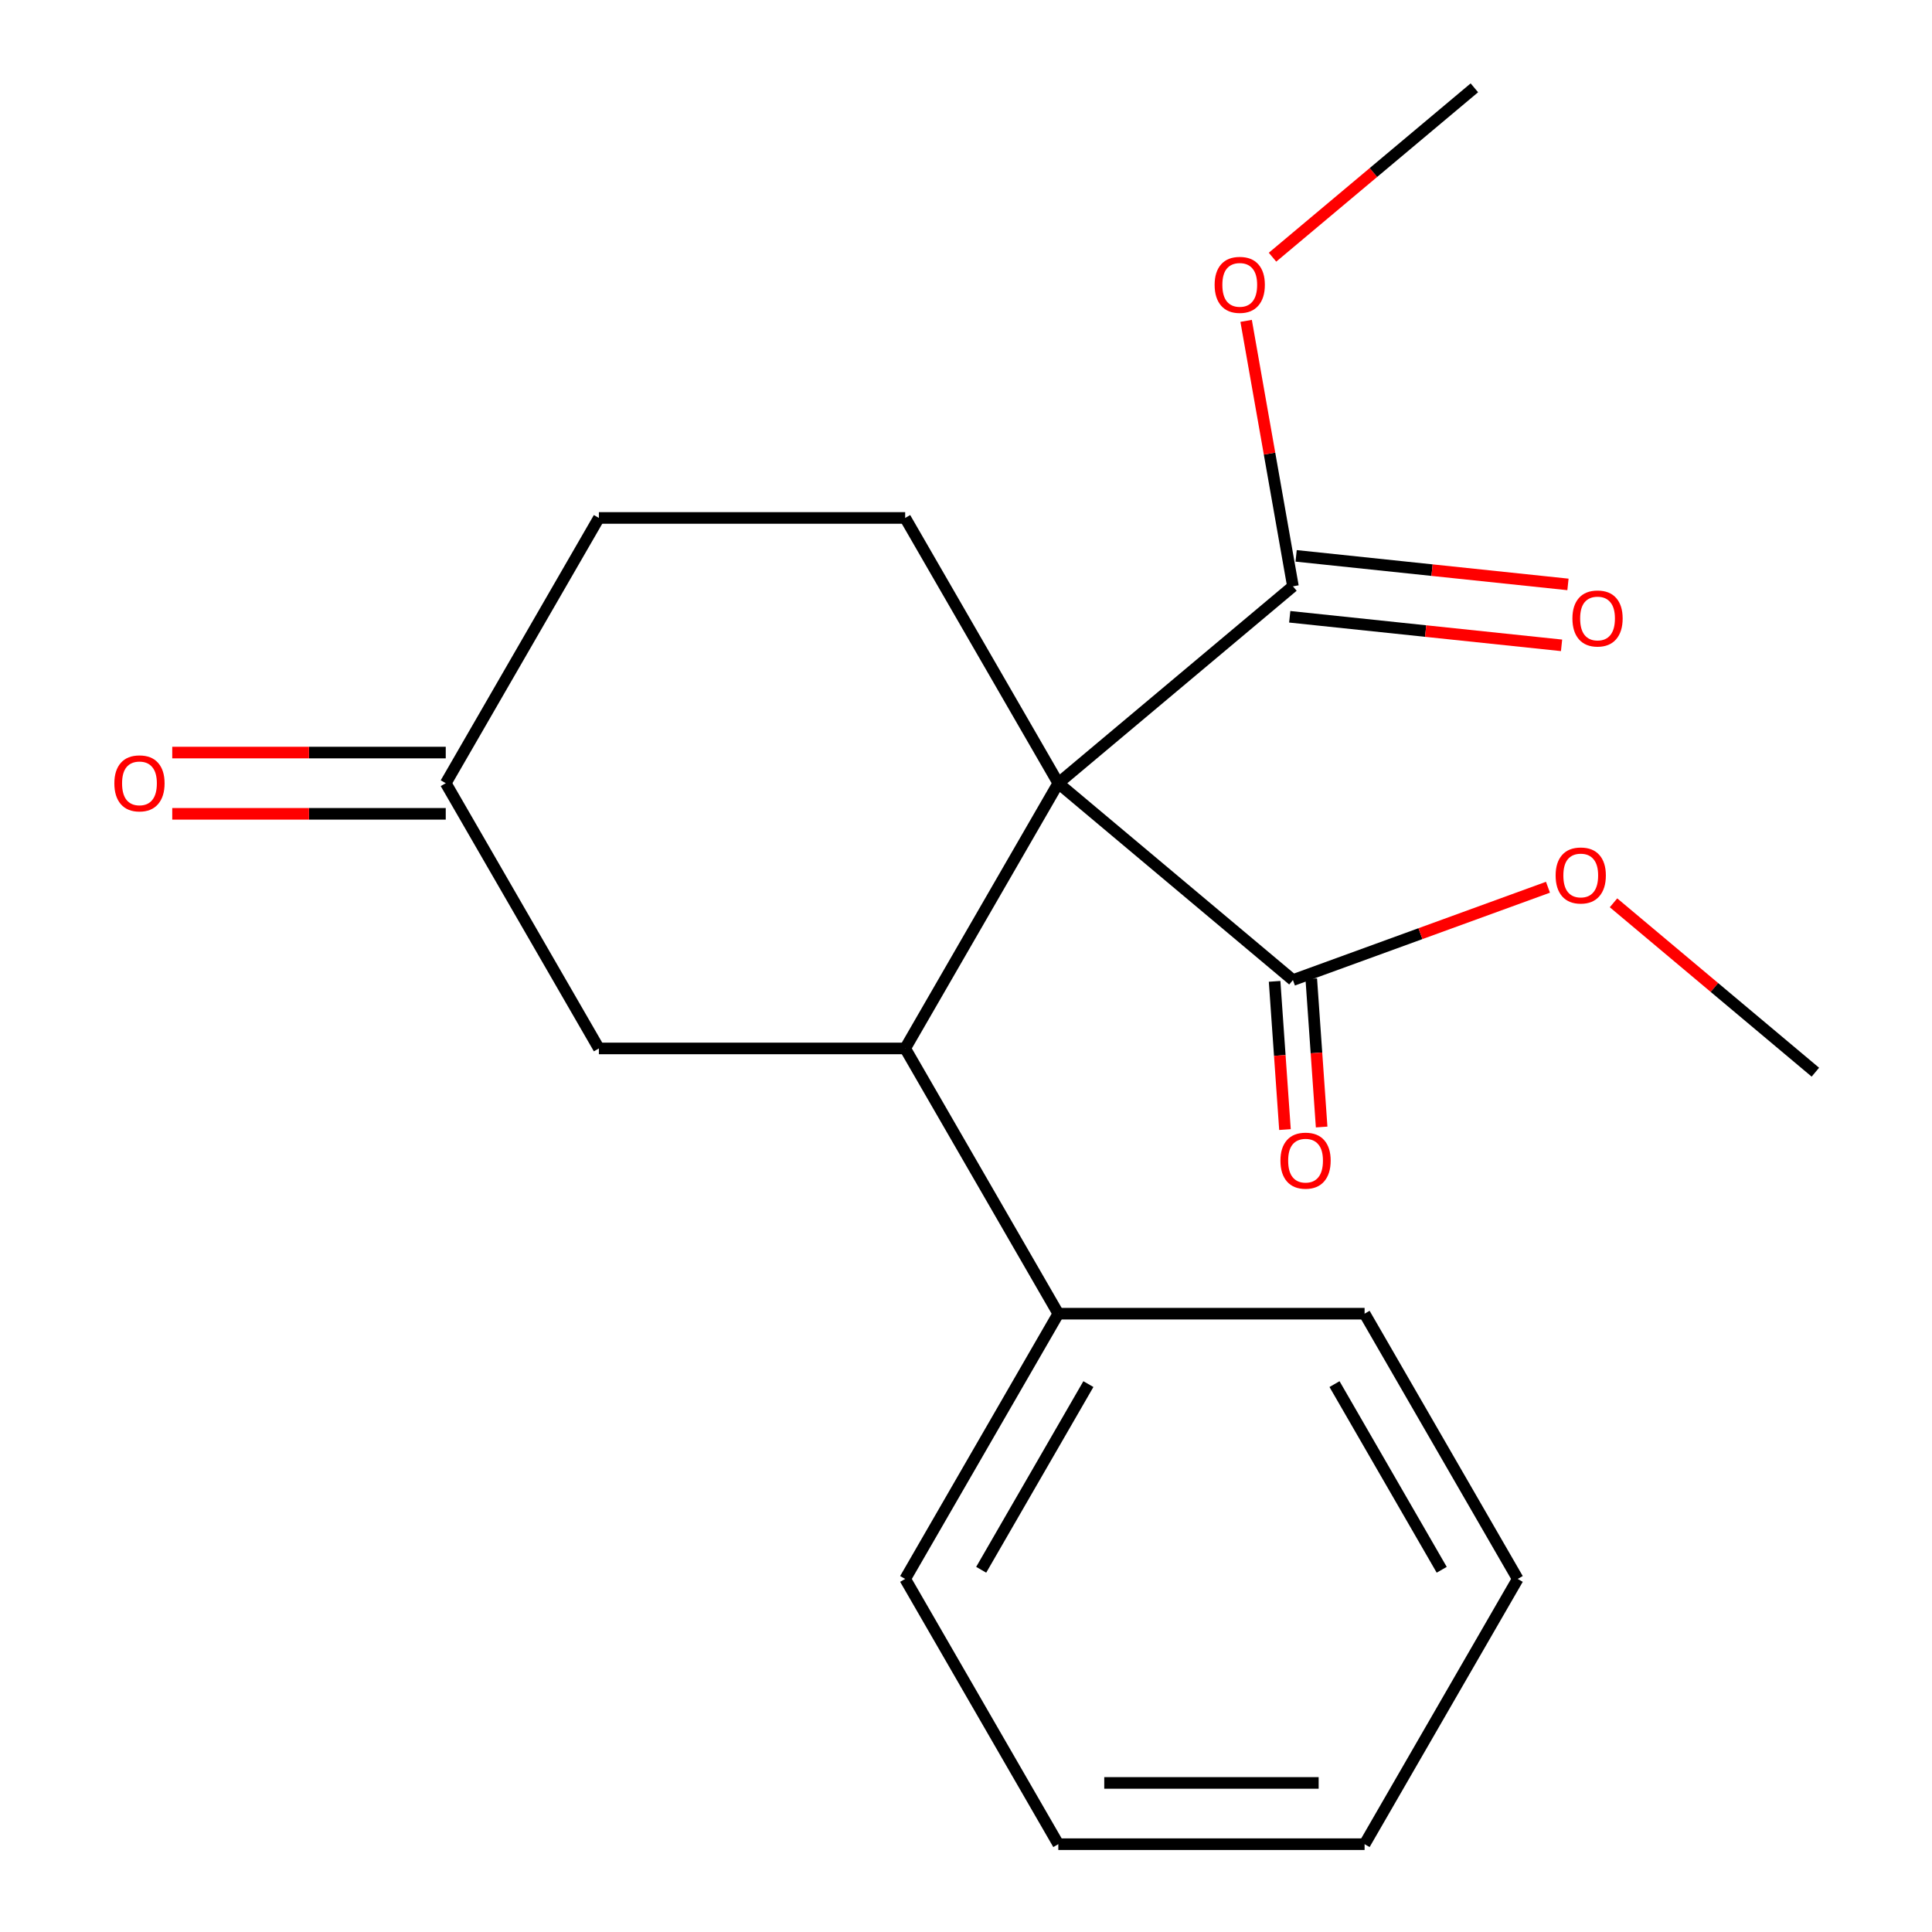 <?xml version='1.0' encoding='iso-8859-1'?>
<svg version='1.1' baseProfile='full'
              xmlns='http://www.w3.org/2000/svg'
                      xmlns:rdkit='http://www.rdkit.org/xml'
                      xmlns:xlink='http://www.w3.org/1999/xlink'
                  xml:space='preserve'
width='1000px' height='1000px' viewBox='0 0 1000 1000'>
<!-- END OF HEADER -->
<rect style='opacity:1.0;fill:#FFFFFF;stroke:none' width='1000' height='1000' x='0' y='0'> </rect>
<path class='bond-0' d='M 547.778,405.38 L 468.513,542.671' style='fill:none;fill-rule:evenodd;stroke:#000000;stroke-width:6px;stroke-linecap:butt;stroke-linejoin:miter;stroke-opacity:1' />
<path class='bond-1' d='M 547.778,405.38 L 669.22,303.478' style='fill:none;fill-rule:evenodd;stroke:#000000;stroke-width:6px;stroke-linecap:butt;stroke-linejoin:miter;stroke-opacity:1' />
<path class='bond-2' d='M 547.778,405.38 L 669.22,507.281' style='fill:none;fill-rule:evenodd;stroke:#000000;stroke-width:6px;stroke-linecap:butt;stroke-linejoin:miter;stroke-opacity:1' />
<path class='bond-3' d='M 547.778,405.38 L 468.513,268.088' style='fill:none;fill-rule:evenodd;stroke:#000000;stroke-width:6px;stroke-linecap:butt;stroke-linejoin:miter;stroke-opacity:1' />
<path class='bond-4' d='M 468.513,542.671 L 309.983,542.671' style='fill:none;fill-rule:evenodd;stroke:#000000;stroke-width:6px;stroke-linecap:butt;stroke-linejoin:miter;stroke-opacity:1' />
<path class='bond-5' d='M 468.513,542.671 L 547.778,679.963' style='fill:none;fill-rule:evenodd;stroke:#000000;stroke-width:6px;stroke-linecap:butt;stroke-linejoin:miter;stroke-opacity:1' />
<path class='bond-7' d='M 667.564,319.244 L 737.914,326.635' style='fill:none;fill-rule:evenodd;stroke:#000000;stroke-width:6px;stroke-linecap:butt;stroke-linejoin:miter;stroke-opacity:1' />
<path class='bond-7' d='M 737.914,326.635 L 808.263,334.025' style='fill:none;fill-rule:evenodd;stroke:#FF0000;stroke-width:6px;stroke-linecap:butt;stroke-linejoin:miter;stroke-opacity:1' />
<path class='bond-7' d='M 670.876,287.712 L 741.226,295.102' style='fill:none;fill-rule:evenodd;stroke:#000000;stroke-width:6px;stroke-linecap:butt;stroke-linejoin:miter;stroke-opacity:1' />
<path class='bond-7' d='M 741.226,295.102 L 811.576,302.492' style='fill:none;fill-rule:evenodd;stroke:#FF0000;stroke-width:6px;stroke-linecap:butt;stroke-linejoin:miter;stroke-opacity:1' />
<path class='bond-11' d='M 669.22,303.478 L 657.106,234.779' style='fill:none;fill-rule:evenodd;stroke:#000000;stroke-width:6px;stroke-linecap:butt;stroke-linejoin:miter;stroke-opacity:1' />
<path class='bond-11' d='M 657.106,234.779 L 644.993,166.079' style='fill:none;fill-rule:evenodd;stroke:#FF0000;stroke-width:6px;stroke-linecap:butt;stroke-linejoin:miter;stroke-opacity:1' />
<path class='bond-8' d='M 659.731,507.945 L 662.416,546.306' style='fill:none;fill-rule:evenodd;stroke:#000000;stroke-width:6px;stroke-linecap:butt;stroke-linejoin:miter;stroke-opacity:1' />
<path class='bond-8' d='M 662.416,546.306 L 665.1,584.667' style='fill:none;fill-rule:evenodd;stroke:#FF0000;stroke-width:6px;stroke-linecap:butt;stroke-linejoin:miter;stroke-opacity:1' />
<path class='bond-8' d='M 678.709,506.617 L 681.393,544.978' style='fill:none;fill-rule:evenodd;stroke:#000000;stroke-width:6px;stroke-linecap:butt;stroke-linejoin:miter;stroke-opacity:1' />
<path class='bond-8' d='M 681.393,544.978 L 684.078,583.339' style='fill:none;fill-rule:evenodd;stroke:#FF0000;stroke-width:6px;stroke-linecap:butt;stroke-linejoin:miter;stroke-opacity:1' />
<path class='bond-12' d='M 669.22,507.281 L 735.223,483.258' style='fill:none;fill-rule:evenodd;stroke:#000000;stroke-width:6px;stroke-linecap:butt;stroke-linejoin:miter;stroke-opacity:1' />
<path class='bond-12' d='M 735.223,483.258 L 801.227,459.235' style='fill:none;fill-rule:evenodd;stroke:#FF0000;stroke-width:6px;stroke-linecap:butt;stroke-linejoin:miter;stroke-opacity:1' />
<path class='bond-10' d='M 468.513,268.088 L 309.983,268.088' style='fill:none;fill-rule:evenodd;stroke:#000000;stroke-width:6px;stroke-linecap:butt;stroke-linejoin:miter;stroke-opacity:1' />
<path class='bond-20' d='M 309.983,542.671 L 230.717,405.38' style='fill:none;fill-rule:evenodd;stroke:#000000;stroke-width:6px;stroke-linecap:butt;stroke-linejoin:miter;stroke-opacity:1' />
<path class='bond-13' d='M 547.778,679.963 L 468.513,817.254' style='fill:none;fill-rule:evenodd;stroke:#000000;stroke-width:6px;stroke-linecap:butt;stroke-linejoin:miter;stroke-opacity:1' />
<path class='bond-13' d='M 563.347,716.409 L 507.861,812.513' style='fill:none;fill-rule:evenodd;stroke:#000000;stroke-width:6px;stroke-linecap:butt;stroke-linejoin:miter;stroke-opacity:1' />
<path class='bond-14' d='M 547.778,679.963 L 706.309,679.963' style='fill:none;fill-rule:evenodd;stroke:#000000;stroke-width:6px;stroke-linecap:butt;stroke-linejoin:miter;stroke-opacity:1' />
<path class='bond-6' d='M 230.717,405.38 L 309.983,268.088' style='fill:none;fill-rule:evenodd;stroke:#000000;stroke-width:6px;stroke-linecap:butt;stroke-linejoin:miter;stroke-opacity:1' />
<path class='bond-9' d='M 230.717,389.527 L 159.934,389.527' style='fill:none;fill-rule:evenodd;stroke:#000000;stroke-width:6px;stroke-linecap:butt;stroke-linejoin:miter;stroke-opacity:1' />
<path class='bond-9' d='M 159.934,389.527 L 89.15,389.527' style='fill:none;fill-rule:evenodd;stroke:#FF0000;stroke-width:6px;stroke-linecap:butt;stroke-linejoin:miter;stroke-opacity:1' />
<path class='bond-9' d='M 230.717,421.233 L 159.934,421.233' style='fill:none;fill-rule:evenodd;stroke:#000000;stroke-width:6px;stroke-linecap:butt;stroke-linejoin:miter;stroke-opacity:1' />
<path class='bond-9' d='M 159.934,421.233 L 89.15,421.233' style='fill:none;fill-rule:evenodd;stroke:#FF0000;stroke-width:6px;stroke-linecap:butt;stroke-linejoin:miter;stroke-opacity:1' />
<path class='bond-15' d='M 658.655,133.122 L 710.894,89.288' style='fill:none;fill-rule:evenodd;stroke:#FF0000;stroke-width:6px;stroke-linecap:butt;stroke-linejoin:miter;stroke-opacity:1' />
<path class='bond-15' d='M 710.894,89.288 L 763.133,45.455' style='fill:none;fill-rule:evenodd;stroke:#000000;stroke-width:6px;stroke-linecap:butt;stroke-linejoin:miter;stroke-opacity:1' />
<path class='bond-16' d='M 835.153,467.294 L 887.392,511.128' style='fill:none;fill-rule:evenodd;stroke:#FF0000;stroke-width:6px;stroke-linecap:butt;stroke-linejoin:miter;stroke-opacity:1' />
<path class='bond-16' d='M 887.392,511.128 L 939.631,554.962' style='fill:none;fill-rule:evenodd;stroke:#000000;stroke-width:6px;stroke-linecap:butt;stroke-linejoin:miter;stroke-opacity:1' />
<path class='bond-18' d='M 468.513,817.254 L 547.778,954.545' style='fill:none;fill-rule:evenodd;stroke:#000000;stroke-width:6px;stroke-linecap:butt;stroke-linejoin:miter;stroke-opacity:1' />
<path class='bond-17' d='M 706.309,679.963 L 785.574,817.254' style='fill:none;fill-rule:evenodd;stroke:#000000;stroke-width:6px;stroke-linecap:butt;stroke-linejoin:miter;stroke-opacity:1' />
<path class='bond-17' d='M 690.74,716.409 L 746.226,812.513' style='fill:none;fill-rule:evenodd;stroke:#000000;stroke-width:6px;stroke-linecap:butt;stroke-linejoin:miter;stroke-opacity:1' />
<path class='bond-19' d='M 785.574,817.254 L 706.309,954.545' style='fill:none;fill-rule:evenodd;stroke:#000000;stroke-width:6px;stroke-linecap:butt;stroke-linejoin:miter;stroke-opacity:1' />
<path class='bond-21' d='M 547.778,954.545 L 706.309,954.545' style='fill:none;fill-rule:evenodd;stroke:#000000;stroke-width:6px;stroke-linecap:butt;stroke-linejoin:miter;stroke-opacity:1' />
<path class='bond-21' d='M 571.558,922.839 L 682.529,922.839' style='fill:none;fill-rule:evenodd;stroke:#000000;stroke-width:6px;stroke-linecap:butt;stroke-linejoin:miter;stroke-opacity:1' />
<path  class='atom-8' d='M 813.883 320.121
Q 813.883 313.321, 817.243 309.521
Q 820.603 305.721, 826.883 305.721
Q 833.163 305.721, 836.523 309.521
Q 839.883 313.321, 839.883 320.121
Q 839.883 327.001, 836.483 330.921
Q 833.083 334.801, 826.883 334.801
Q 820.643 334.801, 817.243 330.921
Q 813.883 327.041, 813.883 320.121
M 826.883 331.601
Q 831.203 331.601, 833.523 328.721
Q 835.883 325.801, 835.883 320.121
Q 835.883 314.561, 833.523 311.761
Q 831.203 308.921, 826.883 308.921
Q 822.563 308.921, 820.203 311.721
Q 817.883 314.521, 817.883 320.121
Q 817.883 325.841, 820.203 328.721
Q 822.563 331.601, 826.883 331.601
' fill='#FF0000'/>
<path  class='atom-9' d='M 662.755 600.743
Q 662.755 593.943, 666.115 590.143
Q 669.475 586.343, 675.755 586.343
Q 682.035 586.343, 685.395 590.143
Q 688.755 593.943, 688.755 600.743
Q 688.755 607.623, 685.355 611.543
Q 681.955 615.423, 675.755 615.423
Q 669.515 615.423, 666.115 611.543
Q 662.755 607.663, 662.755 600.743
M 675.755 612.223
Q 680.075 612.223, 682.395 609.343
Q 684.755 606.423, 684.755 600.743
Q 684.755 595.183, 682.395 592.383
Q 680.075 589.543, 675.755 589.543
Q 671.435 589.543, 669.075 592.343
Q 666.755 595.143, 666.755 600.743
Q 666.755 606.463, 669.075 609.343
Q 671.435 612.223, 675.755 612.223
' fill='#FF0000'/>
<path  class='atom-10' d='M 59.187 405.46
Q 59.187 398.66, 62.547 394.86
Q 65.907 391.06, 72.187 391.06
Q 78.467 391.06, 81.827 394.86
Q 85.187 398.66, 85.187 405.46
Q 85.187 412.34, 81.787 416.26
Q 78.387 420.14, 72.187 420.14
Q 65.947 420.14, 62.547 416.26
Q 59.187 412.38, 59.187 405.46
M 72.187 416.94
Q 76.507 416.94, 78.827 414.06
Q 81.187 411.14, 81.187 405.46
Q 81.187 399.9, 78.827 397.1
Q 76.507 394.26, 72.187 394.26
Q 67.867 394.26, 65.507 397.06
Q 63.187 399.86, 63.187 405.46
Q 63.187 411.18, 65.507 414.06
Q 67.867 416.94, 72.187 416.94
' fill='#FF0000'/>
<path  class='atom-12' d='M 628.691 147.436
Q 628.691 140.636, 632.051 136.836
Q 635.411 133.036, 641.691 133.036
Q 647.971 133.036, 651.331 136.836
Q 654.691 140.636, 654.691 147.436
Q 654.691 154.316, 651.291 158.236
Q 647.891 162.116, 641.691 162.116
Q 635.451 162.116, 632.051 158.236
Q 628.691 154.356, 628.691 147.436
M 641.691 158.916
Q 646.011 158.916, 648.331 156.036
Q 650.691 153.116, 650.691 147.436
Q 650.691 141.876, 648.331 139.076
Q 646.011 136.236, 641.691 136.236
Q 637.371 136.236, 635.011 139.036
Q 632.691 141.836, 632.691 147.436
Q 632.691 153.156, 635.011 156.036
Q 637.371 158.916, 641.691 158.916
' fill='#FF0000'/>
<path  class='atom-13' d='M 805.19 453.14
Q 805.19 446.34, 808.55 442.54
Q 811.91 438.74, 818.19 438.74
Q 824.47 438.74, 827.83 442.54
Q 831.19 446.34, 831.19 453.14
Q 831.19 460.02, 827.79 463.94
Q 824.39 467.82, 818.19 467.82
Q 811.95 467.82, 808.55 463.94
Q 805.19 460.06, 805.19 453.14
M 818.19 464.62
Q 822.51 464.62, 824.83 461.74
Q 827.19 458.82, 827.19 453.14
Q 827.19 447.58, 824.83 444.78
Q 822.51 441.94, 818.19 441.94
Q 813.87 441.94, 811.51 444.74
Q 809.19 447.54, 809.19 453.14
Q 809.19 458.86, 811.51 461.74
Q 813.87 464.62, 818.19 464.62
' fill='#FF0000'/>
</svg>
